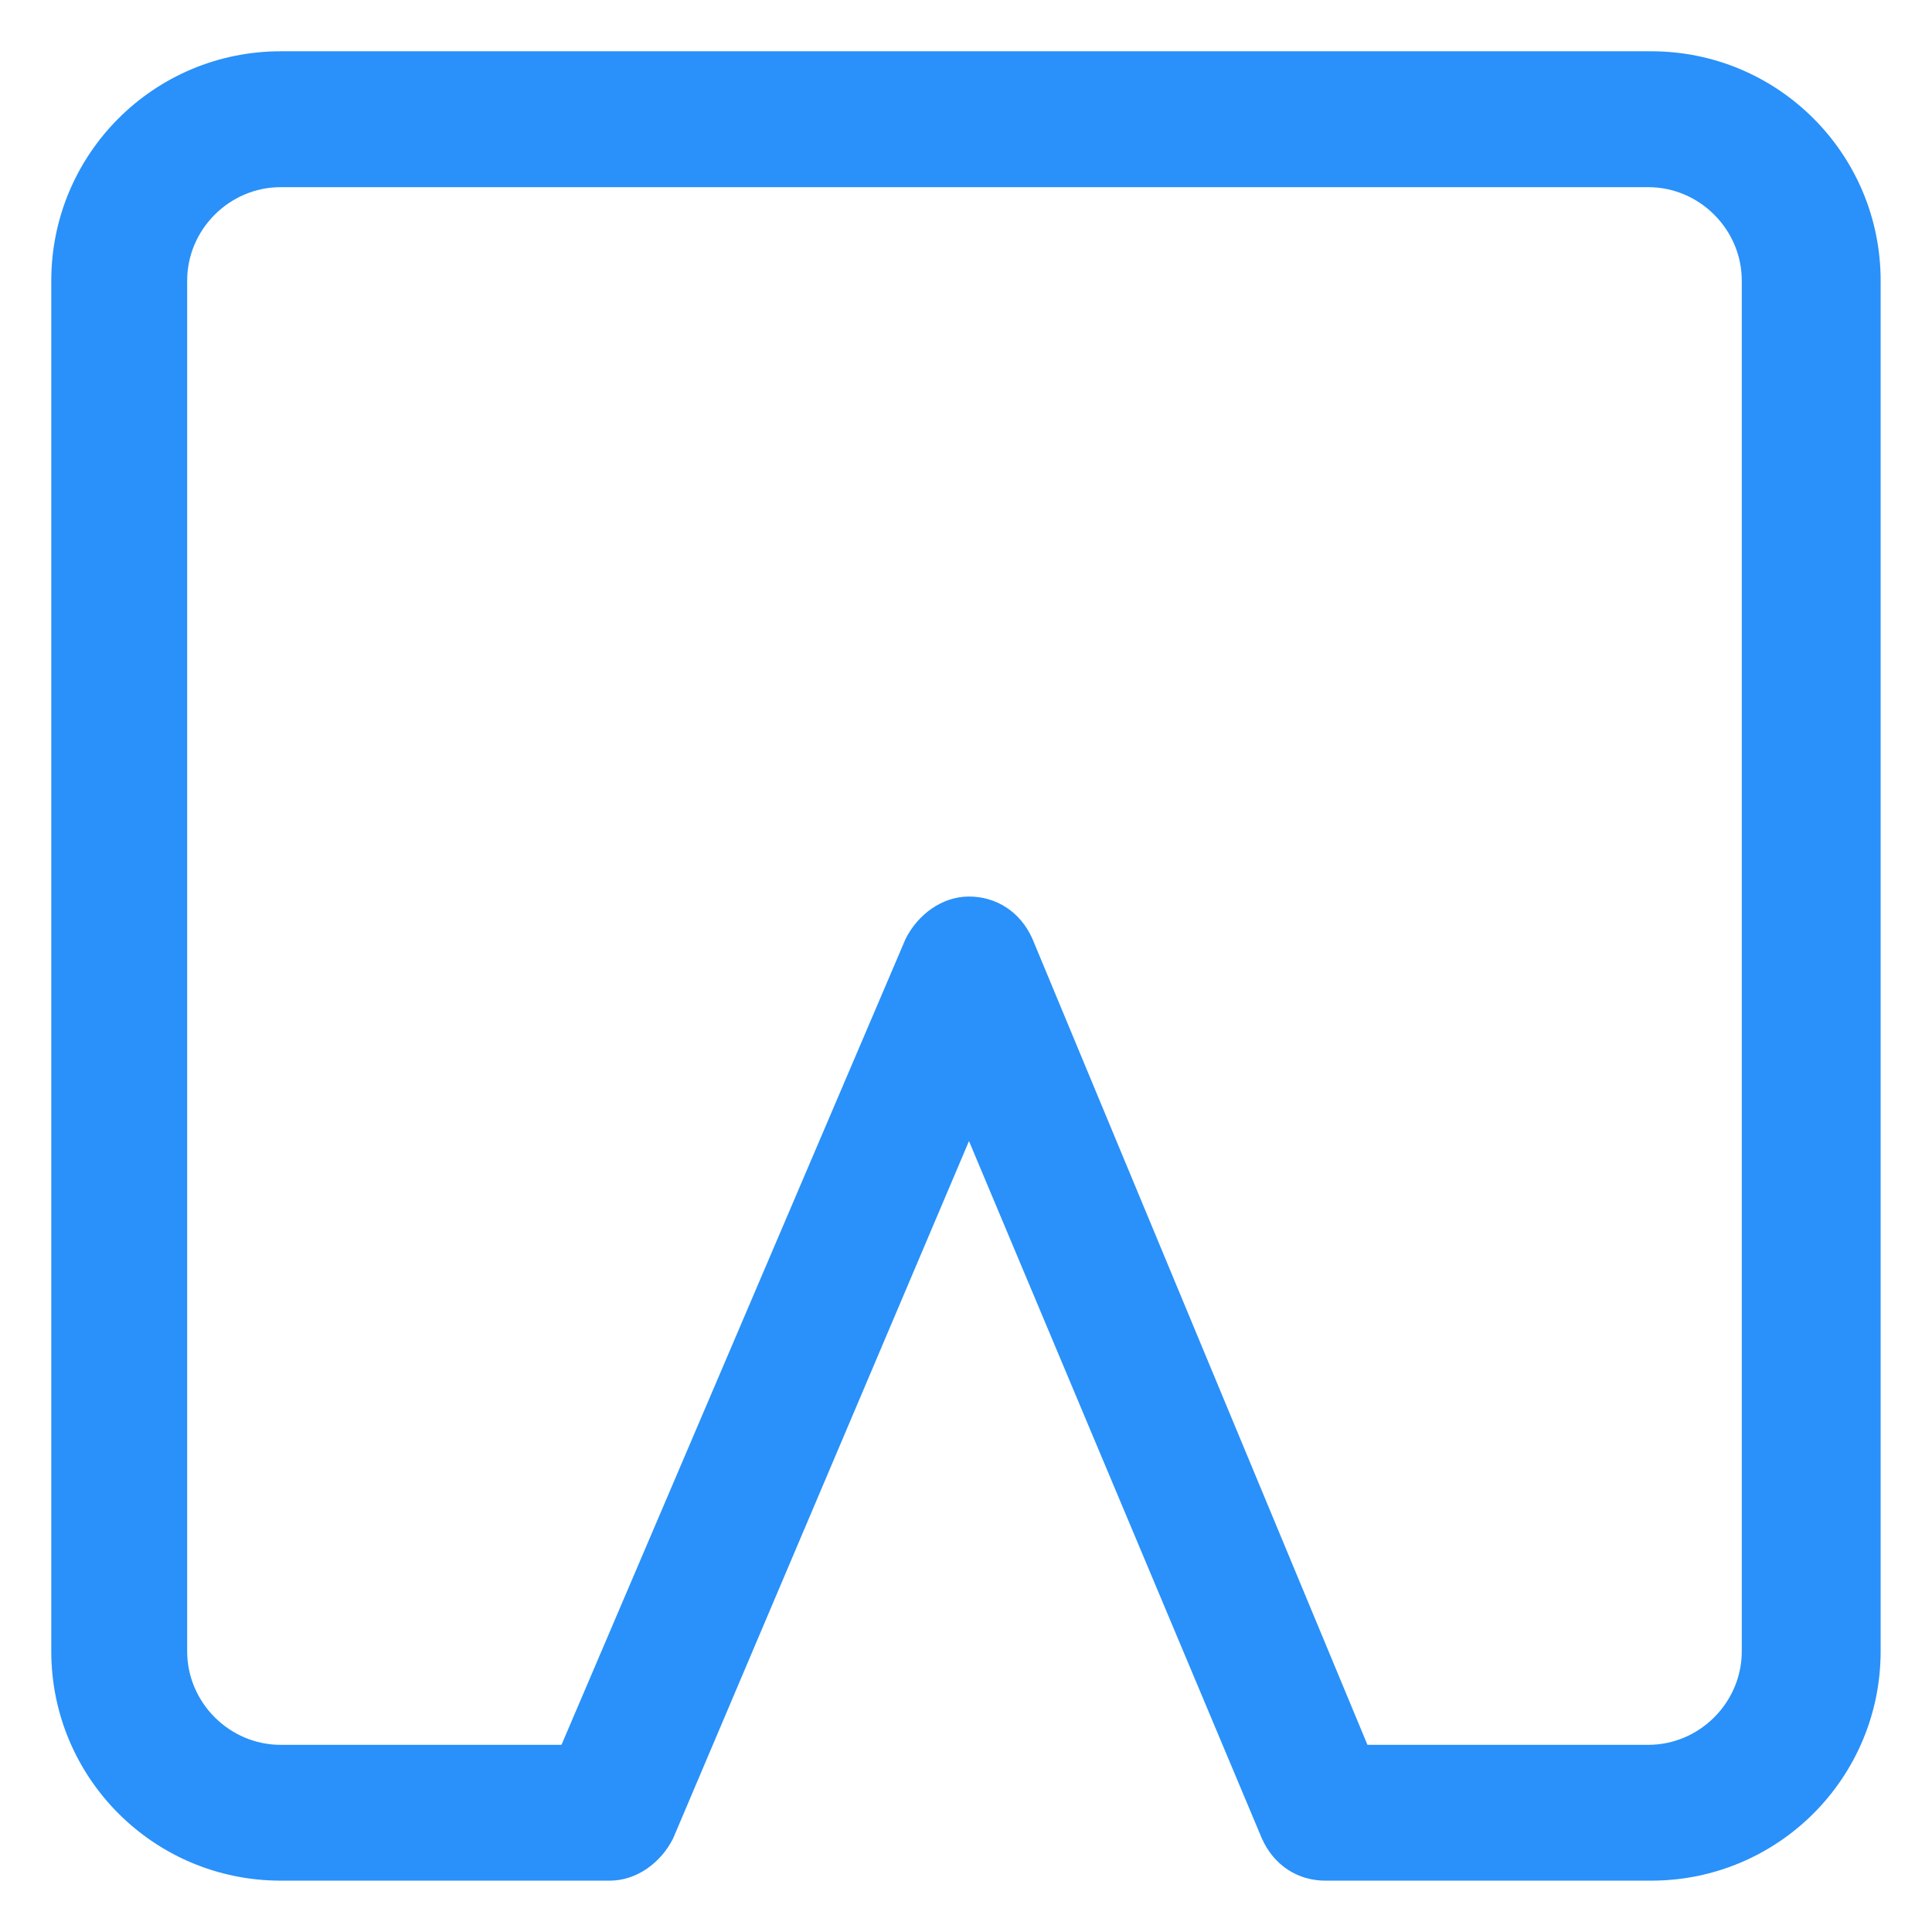 <svg xmlns="http://www.w3.org/2000/svg" width="24" height="24" viewBox="0 0 24 24" fill="none"><g clip-path="url(#clip0_501_50305)"><path d="M20.512 23.362H16.462C16.125 23.362 15.825 23.175 15.675 22.837L12.037 14.175L8.362 22.837C8.212 23.137 7.912 23.362 7.575 23.362H3.487C1.912 23.362 0.637 22.087 0.637 20.512V3.487C0.637 1.912 1.912 0.637 3.487 0.637H20.512C22.087 0.637 23.362 1.912 23.362 3.487V20.512C23.362 22.087 22.087 23.362 20.512 23.362ZM16.987 21.675H20.475C21.112 21.675 21.637 21.15 21.637 20.512V3.487C21.637 2.85 21.112 2.325 20.475 2.325H3.487C2.85 2.325 2.325 2.85 2.325 3.487V20.512C2.325 21.15 2.85 21.675 3.487 21.675H6.975L11.25 11.662C11.4 11.363 11.7 11.137 12.037 11.137C12.375 11.137 12.675 11.325 12.825 11.662L16.987 21.675Z" fill="#2991F9"></path></g><defs><clipPath id="clip0_501_50305"><rect width="24" height="24" fill="white"></rect></clipPath></defs></svg>